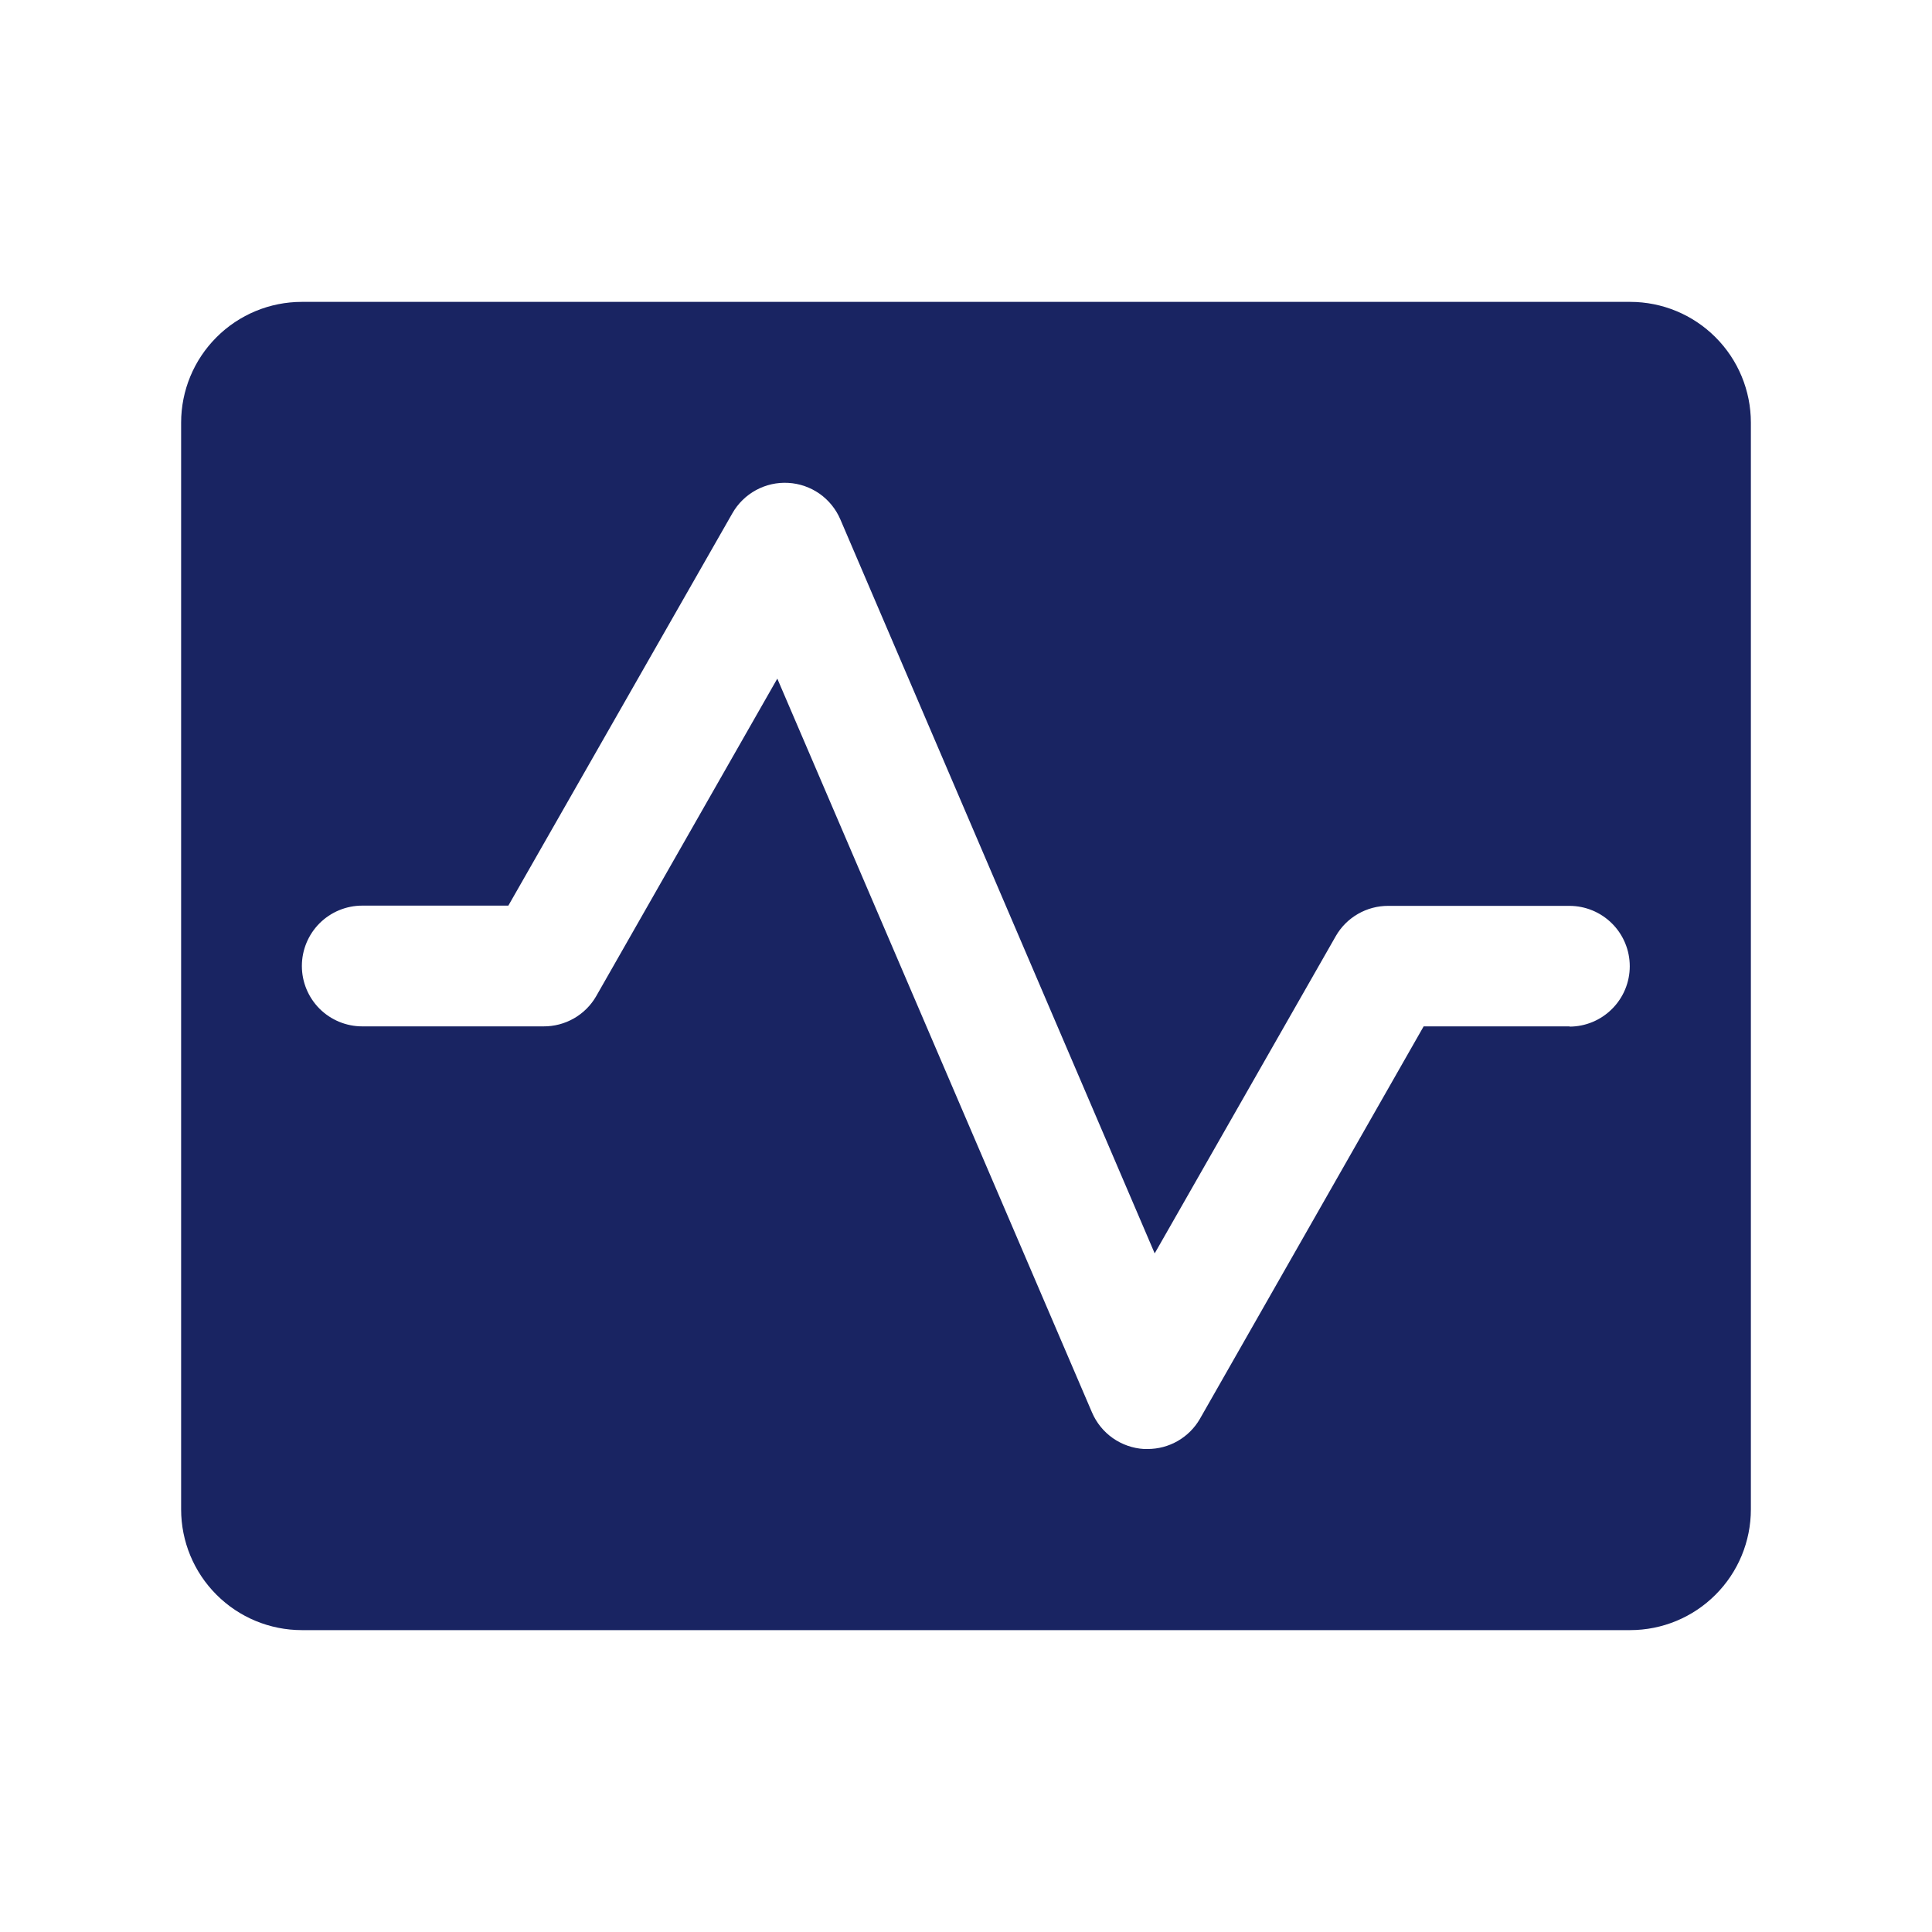 <svg width="48" height="48" viewBox="0 0 48 48" fill="none" xmlns="http://www.w3.org/2000/svg">
<path d="M40.5 7.5H7.5C6.704 7.5 5.941 7.816 5.379 8.379C4.816 8.941 4.5 9.704 4.5 10.5V37.5C4.5 38.296 4.816 39.059 5.379 39.621C5.941 40.184 6.704 40.5 7.5 40.5H40.5C41.296 40.5 42.059 40.184 42.621 39.621C43.184 39.059 43.5 38.296 43.5 37.5V10.5C43.5 9.704 43.184 8.941 42.621 8.379C42.059 7.816 41.296 7.5 40.5 7.5ZM39 25.5H35.37L29.812 35.25C29.68 35.479 29.491 35.668 29.262 35.8C29.033 35.932 28.773 36.001 28.509 36H28.423C28.145 35.984 27.876 35.89 27.648 35.73C27.42 35.57 27.241 35.349 27.131 35.093L19.312 16.86L14.812 24.75C14.68 24.98 14.488 25.171 14.258 25.302C14.027 25.434 13.766 25.502 13.5 25.5H9C8.602 25.5 8.221 25.342 7.939 25.061C7.658 24.779 7.5 24.398 7.5 24C7.5 23.602 7.658 23.221 7.939 22.939C8.221 22.658 8.602 22.5 9 22.5H12.63L18.197 12.75C18.335 12.508 18.539 12.309 18.784 12.176C19.029 12.043 19.306 11.981 19.585 11.997C19.864 12.013 20.132 12.106 20.361 12.266C20.589 12.427 20.768 12.647 20.878 12.904L28.688 31.14L33.188 23.256C33.319 23.027 33.51 22.837 33.738 22.706C33.967 22.574 34.227 22.505 34.491 22.506H38.991C39.389 22.506 39.77 22.664 40.051 22.945C40.333 23.226 40.491 23.608 40.491 24.006C40.491 24.404 40.333 24.785 40.051 25.066C39.77 25.348 39.389 25.506 38.991 25.506L39 25.5Z" fill="#192462"/>
</svg>
